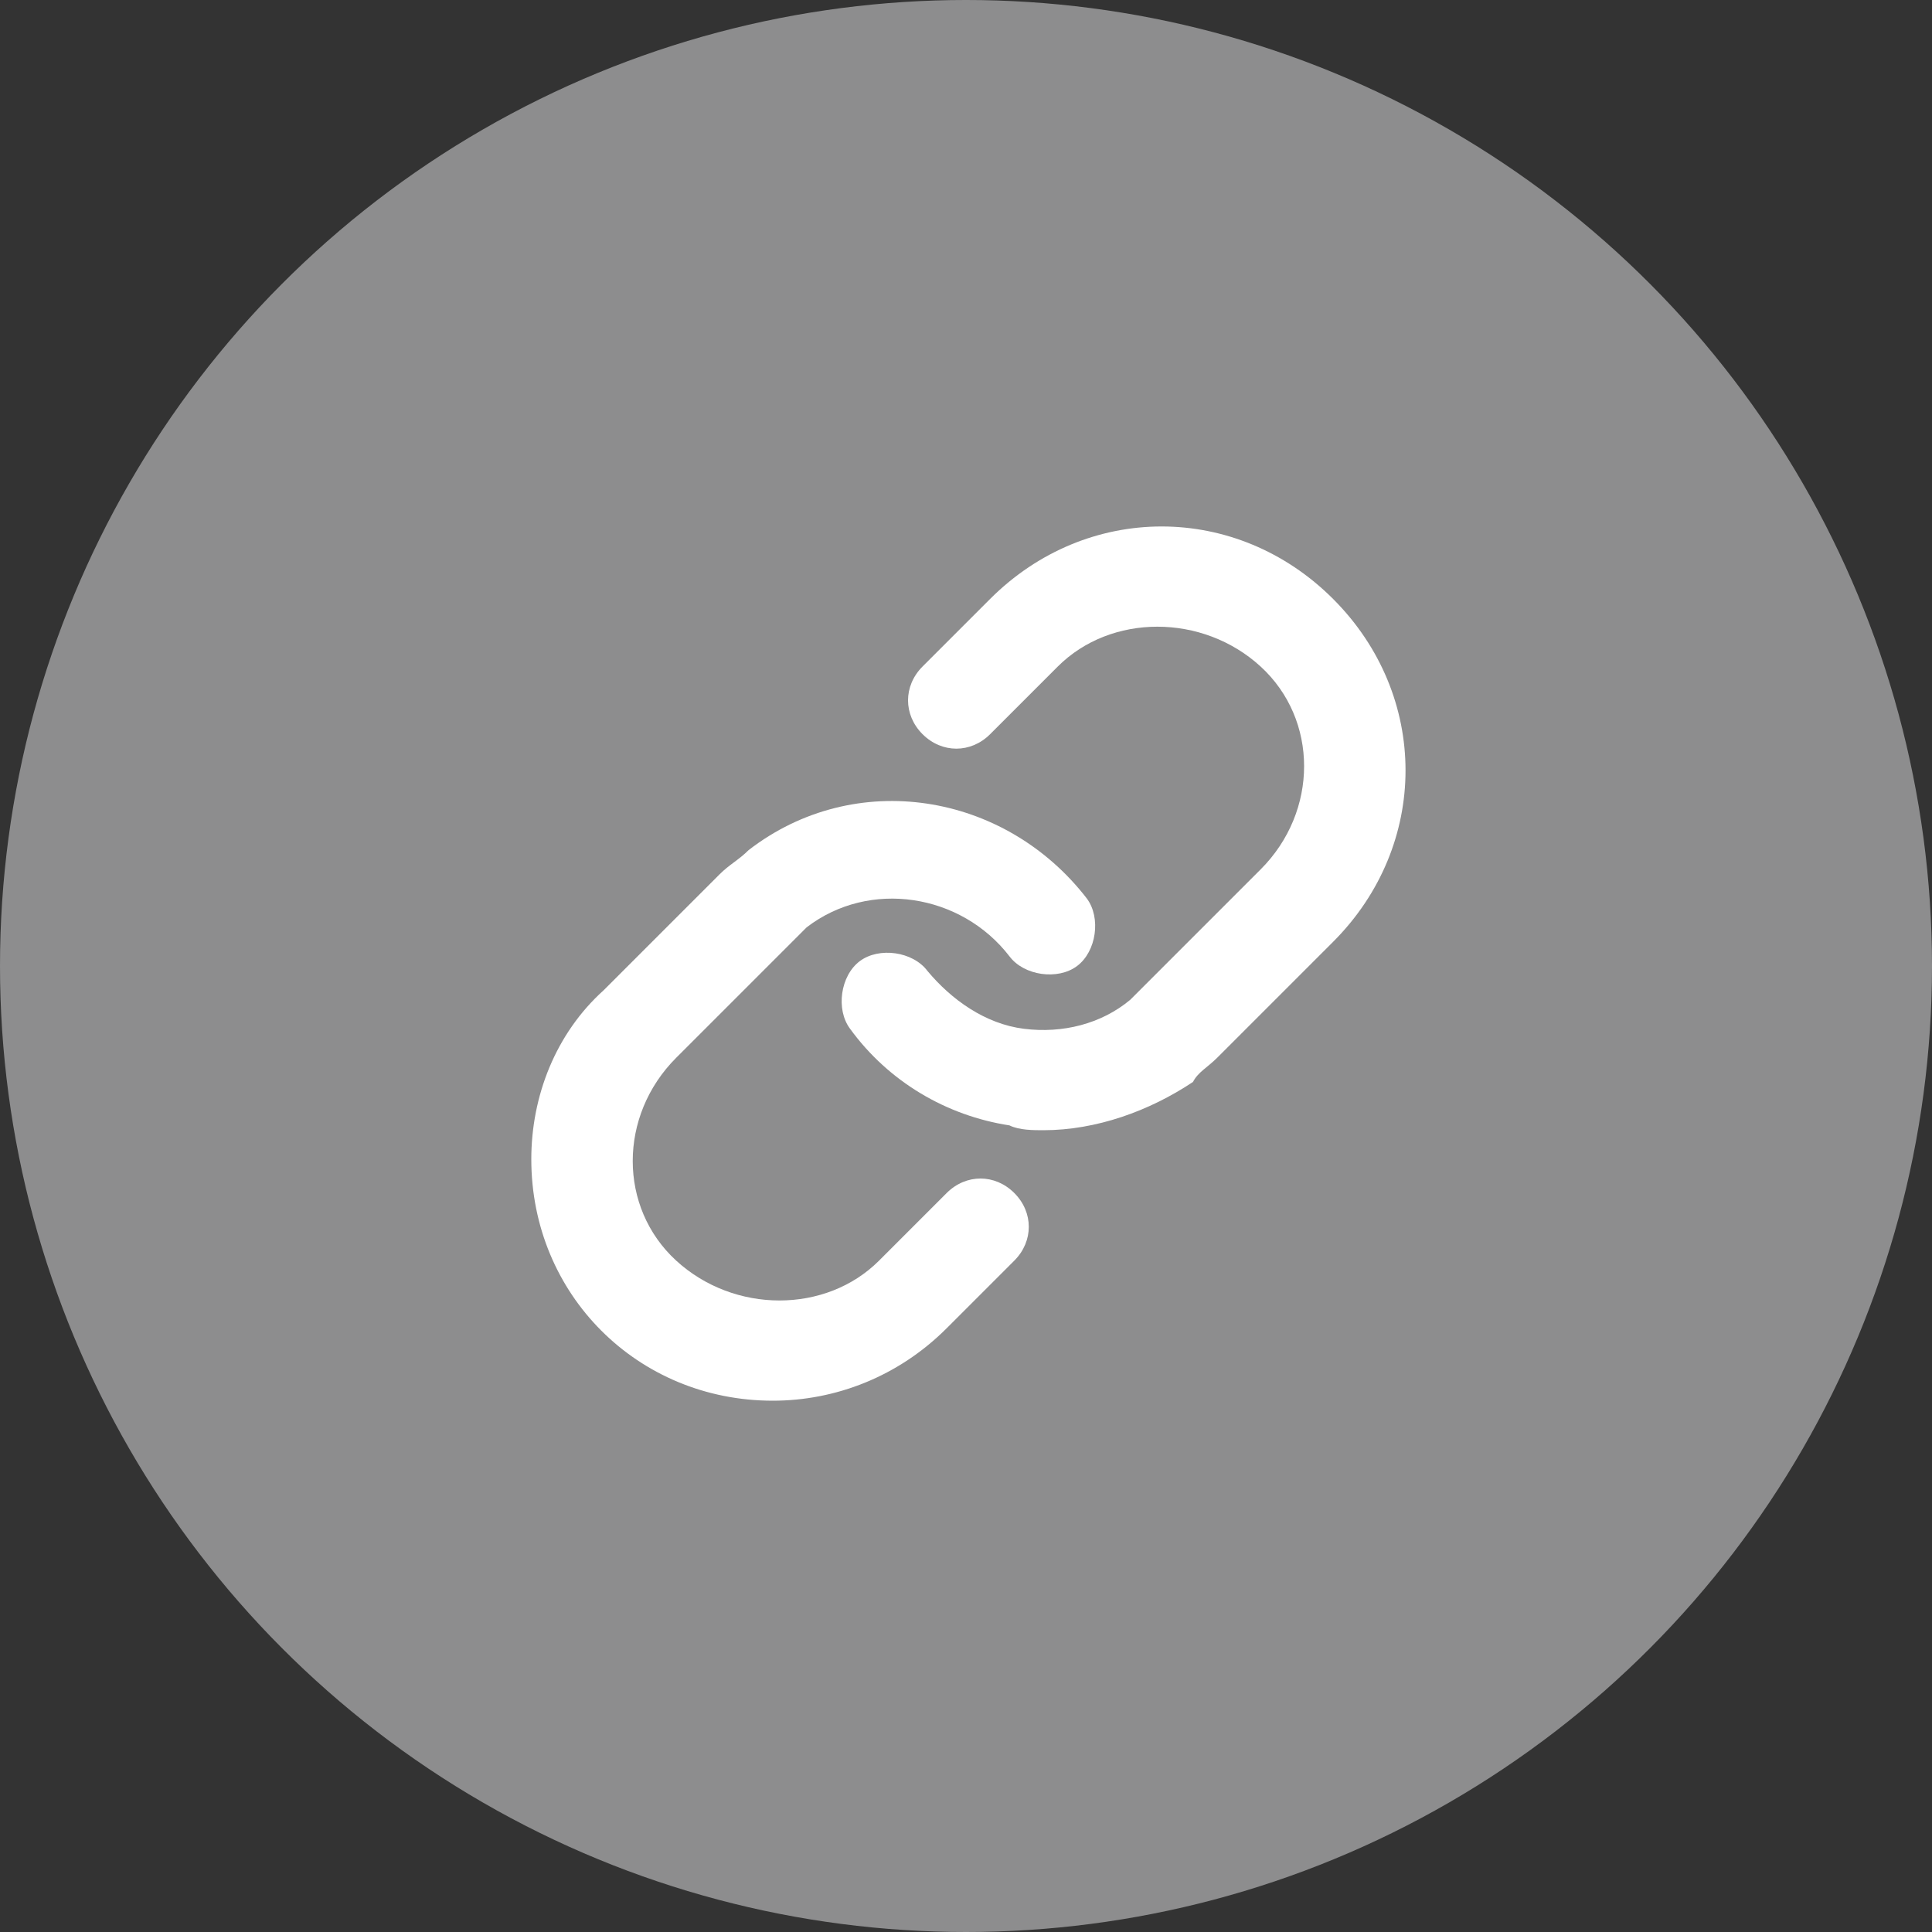<?xml version="1.0" encoding="utf-8"?>
<!-- Generator: Adobe Illustrator 25.4.1, SVG Export Plug-In . SVG Version: 6.00 Build 0)  -->
<svg version="1.1" id="レイヤー_1" xmlns="http://www.w3.org/2000/svg" xmlns:xlink="http://www.w3.org/1999/xlink" x="0px"
	 y="0px" viewBox="0 0 40 40" style="enable-background:new 0 0 40 40;" xml:space="preserve">
<rect x="0" y="0" width="40" height="40" fill="#333333" stroke="none"/>
<style type="text/css">
	.st0{fill:#8D8D8E;}
	.st1{fill:#FFFFFF;}
</style>
<circle class="st0" cx="20" cy="20" r="20"/>
<path class="st1" d="M21.6,23.4c-0.2,0-0.5,0-0.7-0.1c-1.3-0.2-2.5-0.9-3.3-2c-0.3-0.4-0.2-1.1,0.2-1.4c0.4-0.3,1.1-0.2,1.4,0.2
	c0.5,0.6,1.2,1.1,2,1.2c0.8,0.1,1.6-0.1,2.2-0.6c0.1-0.1,0.2-0.2,0.3-0.3l2.4-2.4c1.2-1.2,1.2-3.1,0-4.2c-1.2-1.1-3.1-1.1-4.2,0
	l-1.4,1.4c-0.4,0.4-1,0.4-1.4,0s-0.4-1,0-1.4l1.4-1.4c2-2,5.1-2,7.1,0c2,2,2,5.1,0,7.1c0,0,0,0,0,0l-2.4,2.4
	c-0.2,0.2-0.4,0.3-0.5,0.5C23.8,23,22.7,23.4,21.6,23.4z"/>
<path class="st1" d="M16,29c-2.8,0-5-2.2-5-5c0-1.3,0.5-2.6,1.5-3.5l2.4-2.4c0.2-0.2,0.4-0.3,0.6-0.5c2.2-1.7,5.3-1.2,7,1
	c0.3,0.4,0.2,1.1-0.2,1.4c-0.4,0.3-1.1,0.2-1.4-0.2c-1-1.3-2.9-1.6-4.2-0.6c0,0,0,0,0,0c-0.1,0.1-0.2,0.2-0.3,0.3l-2.4,2.4
	c-1.2,1.2-1.2,3.1,0,4.2c1.2,1.1,3.1,1.1,4.2,0l1.4-1.4c0.4-0.4,1-0.4,1.4,0c0,0,0,0,0,0c0.4,0.4,0.4,1,0,1.4l-1.4,1.4
	C18.6,28.5,17.3,29,16,29z"/>
</svg>
